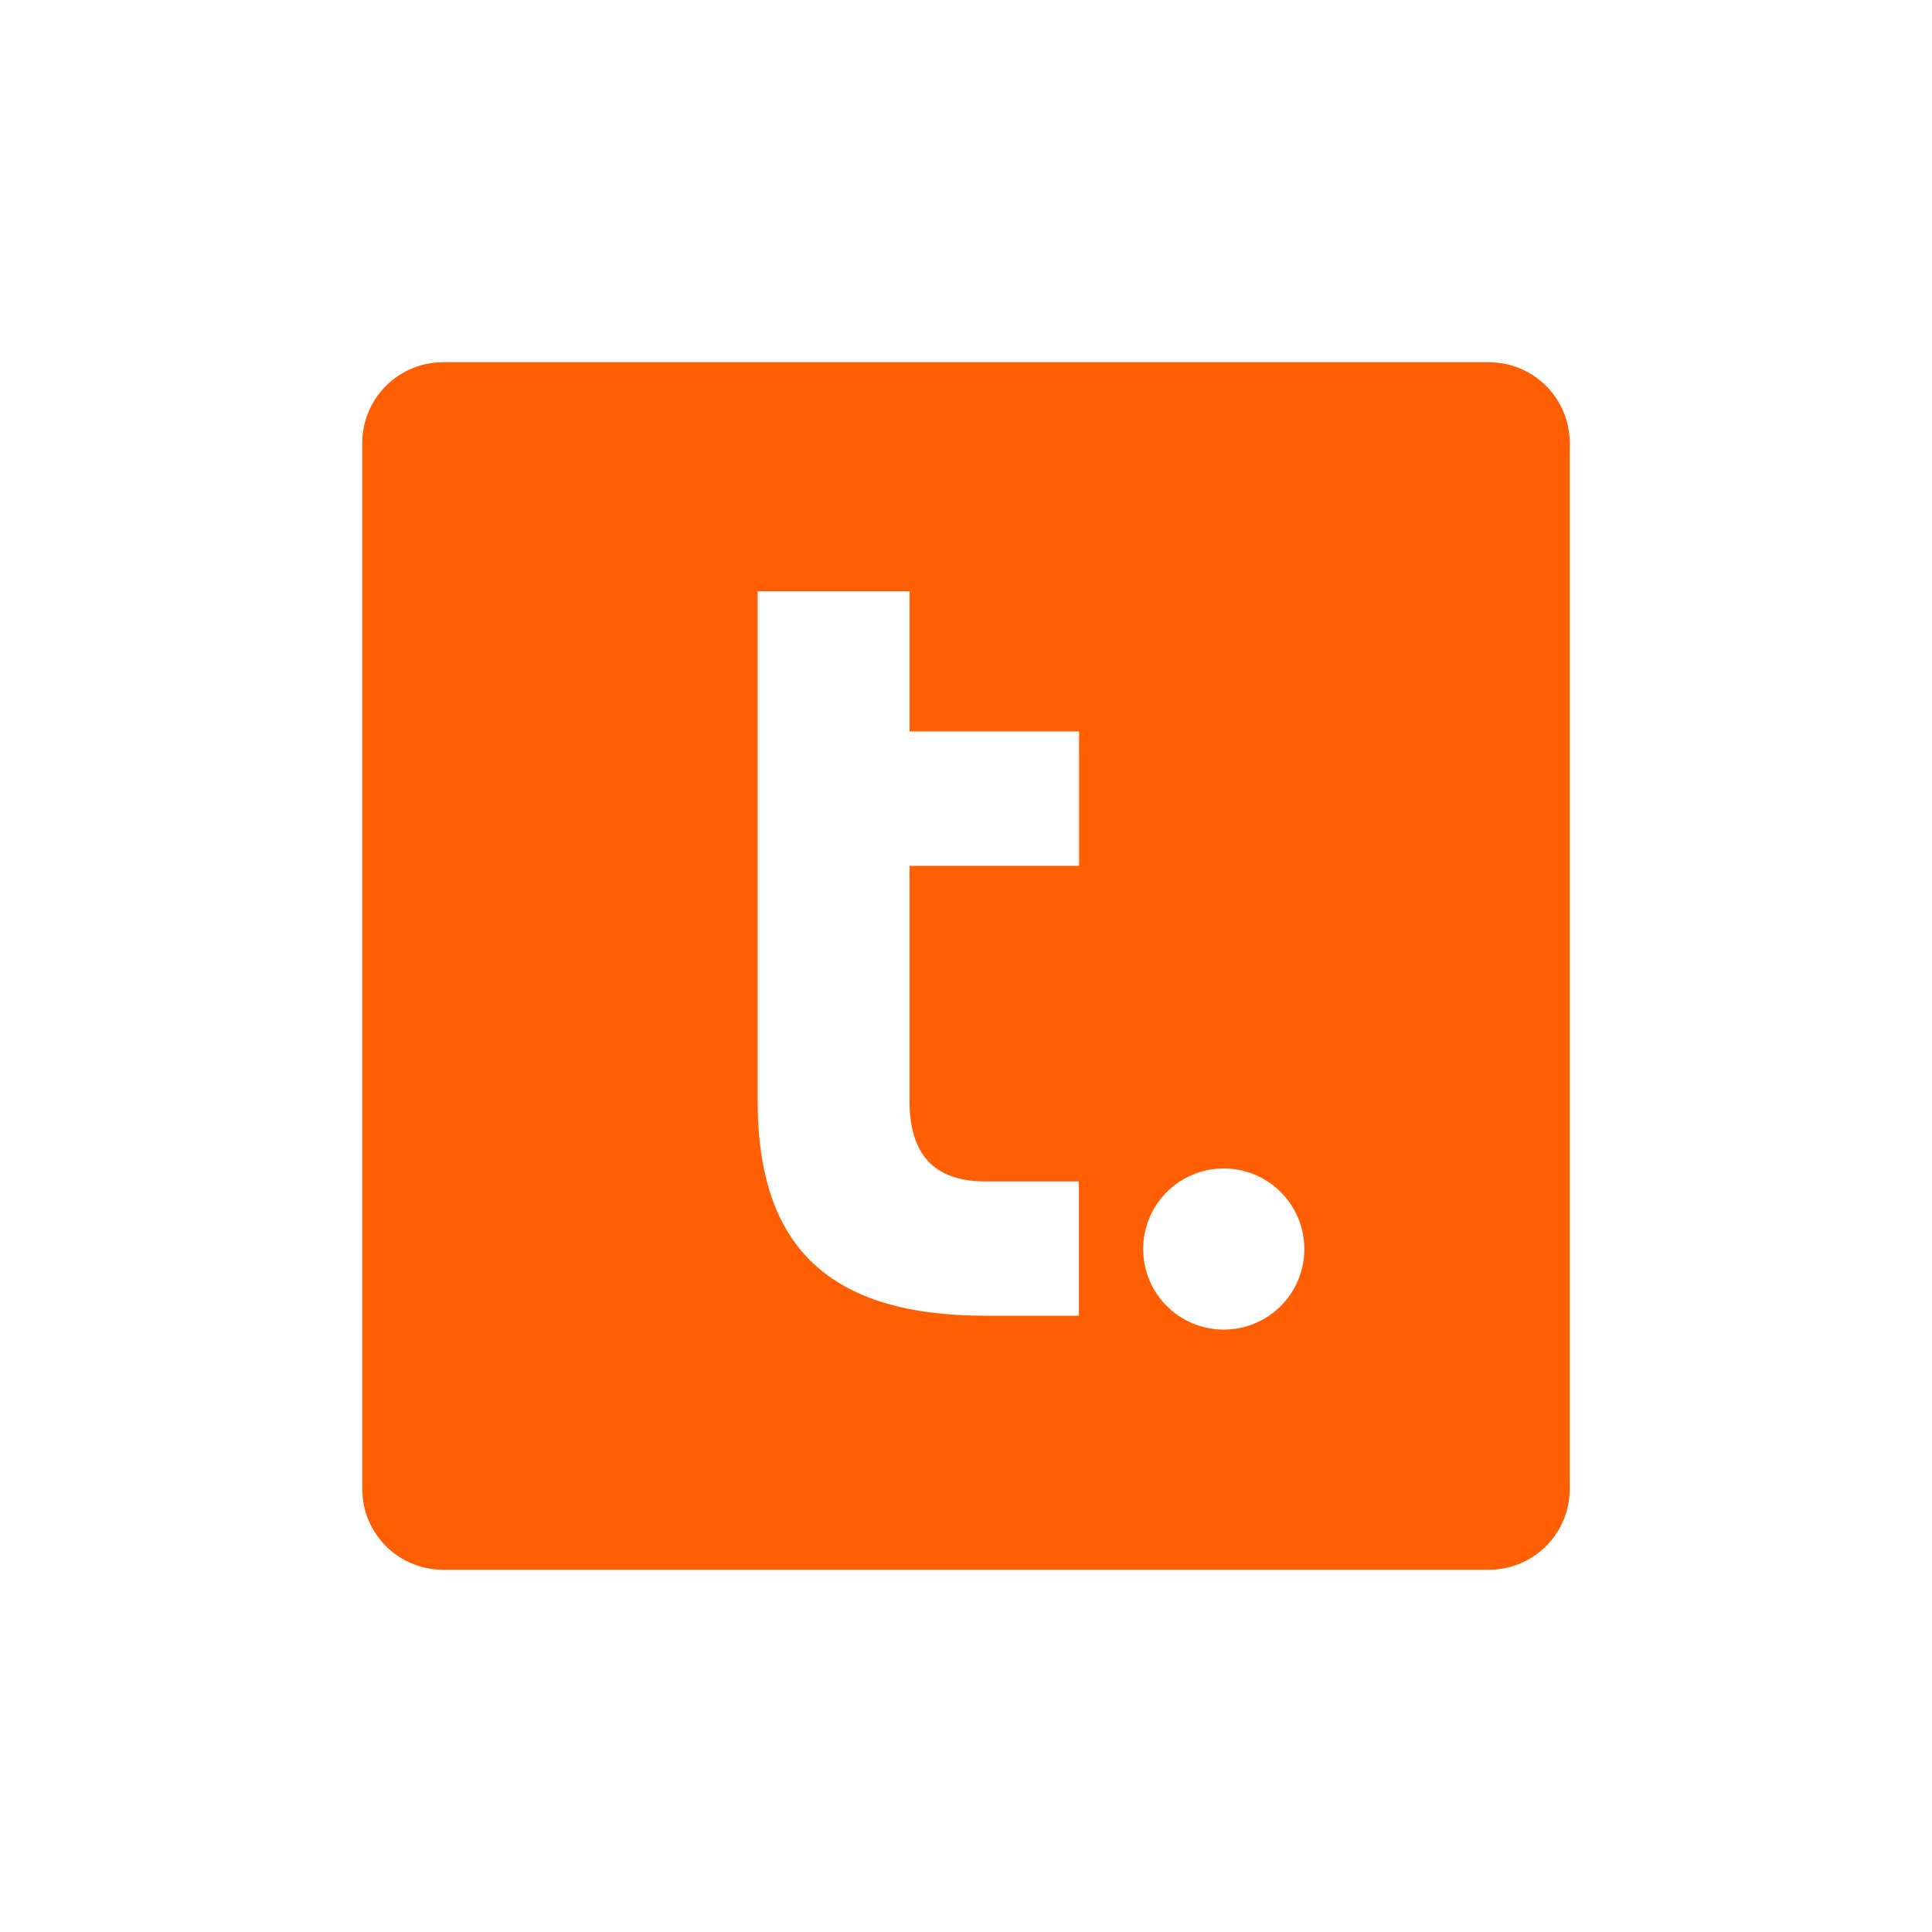 <svg width="64" height="64" viewBox="0 0 64 64" fill="none" xmlns="http://www.w3.org/2000/svg">
<g filter="url(#filter0_d_15769_12621)">
<path d="M49.323 8H14.677C13.198 8 12 9.198 12 10.677V45.323C12 46.802 13.198 48 14.677 48H49.323C50.802 48 52 46.802 52 45.323V10.677C52 9.198 50.802 8 49.323 8Z" fill="#FF5F02"/>
<path d="M25.098 32.467V15.588H30.129V20.229H35.746V24.683H30.129V32.467C30.129 34.479 31.174 35.136 32.645 35.136H35.739V39.586H32.645C27.491 39.581 25.098 37.337 25.098 32.467Z" fill="white"/>
<path d="M37.869 37.376C37.869 36.668 38.15 35.989 38.651 35.488C39.151 34.988 39.83 34.707 40.538 34.707C41.246 34.707 41.925 34.988 42.426 35.488C42.926 35.989 43.208 36.668 43.208 37.376C43.208 38.084 42.926 38.763 42.426 39.264C41.925 39.764 41.246 40.045 40.538 40.045C39.83 40.045 39.151 39.764 38.651 39.264C38.15 38.763 37.869 38.084 37.869 37.376Z" fill="white"/>
</g>
<defs>
<filter id="filter0_d_15769_12621" x="0" y="0" width="64" height="64" filterUnits="userSpaceOnUse" color-interpolation-filters="sRGB">
<feFlood flood-opacity="0" result="BackgroundImageFix"/>
<feColorMatrix in="SourceAlpha" type="matrix" values="0 0 0 0 0 0 0 0 0 0 0 0 0 0 0 0 0 0 127 0" result="hardAlpha"/>
<feOffset dy="4"/>
<feGaussianBlur stdDeviation="6"/>
<feComposite in2="hardAlpha" operator="out"/>
<feColorMatrix type="matrix" values="0 0 0 0 0 0 0 0 0 0 0 0 0 0 0 0 0 0 0.12 0"/>
<feBlend mode="normal" in2="BackgroundImageFix" result="effect1_dropShadow_15769_12621"/>
<feBlend mode="normal" in="SourceGraphic" in2="effect1_dropShadow_15769_12621" result="shape"/>
</filter>
</defs>
</svg>
